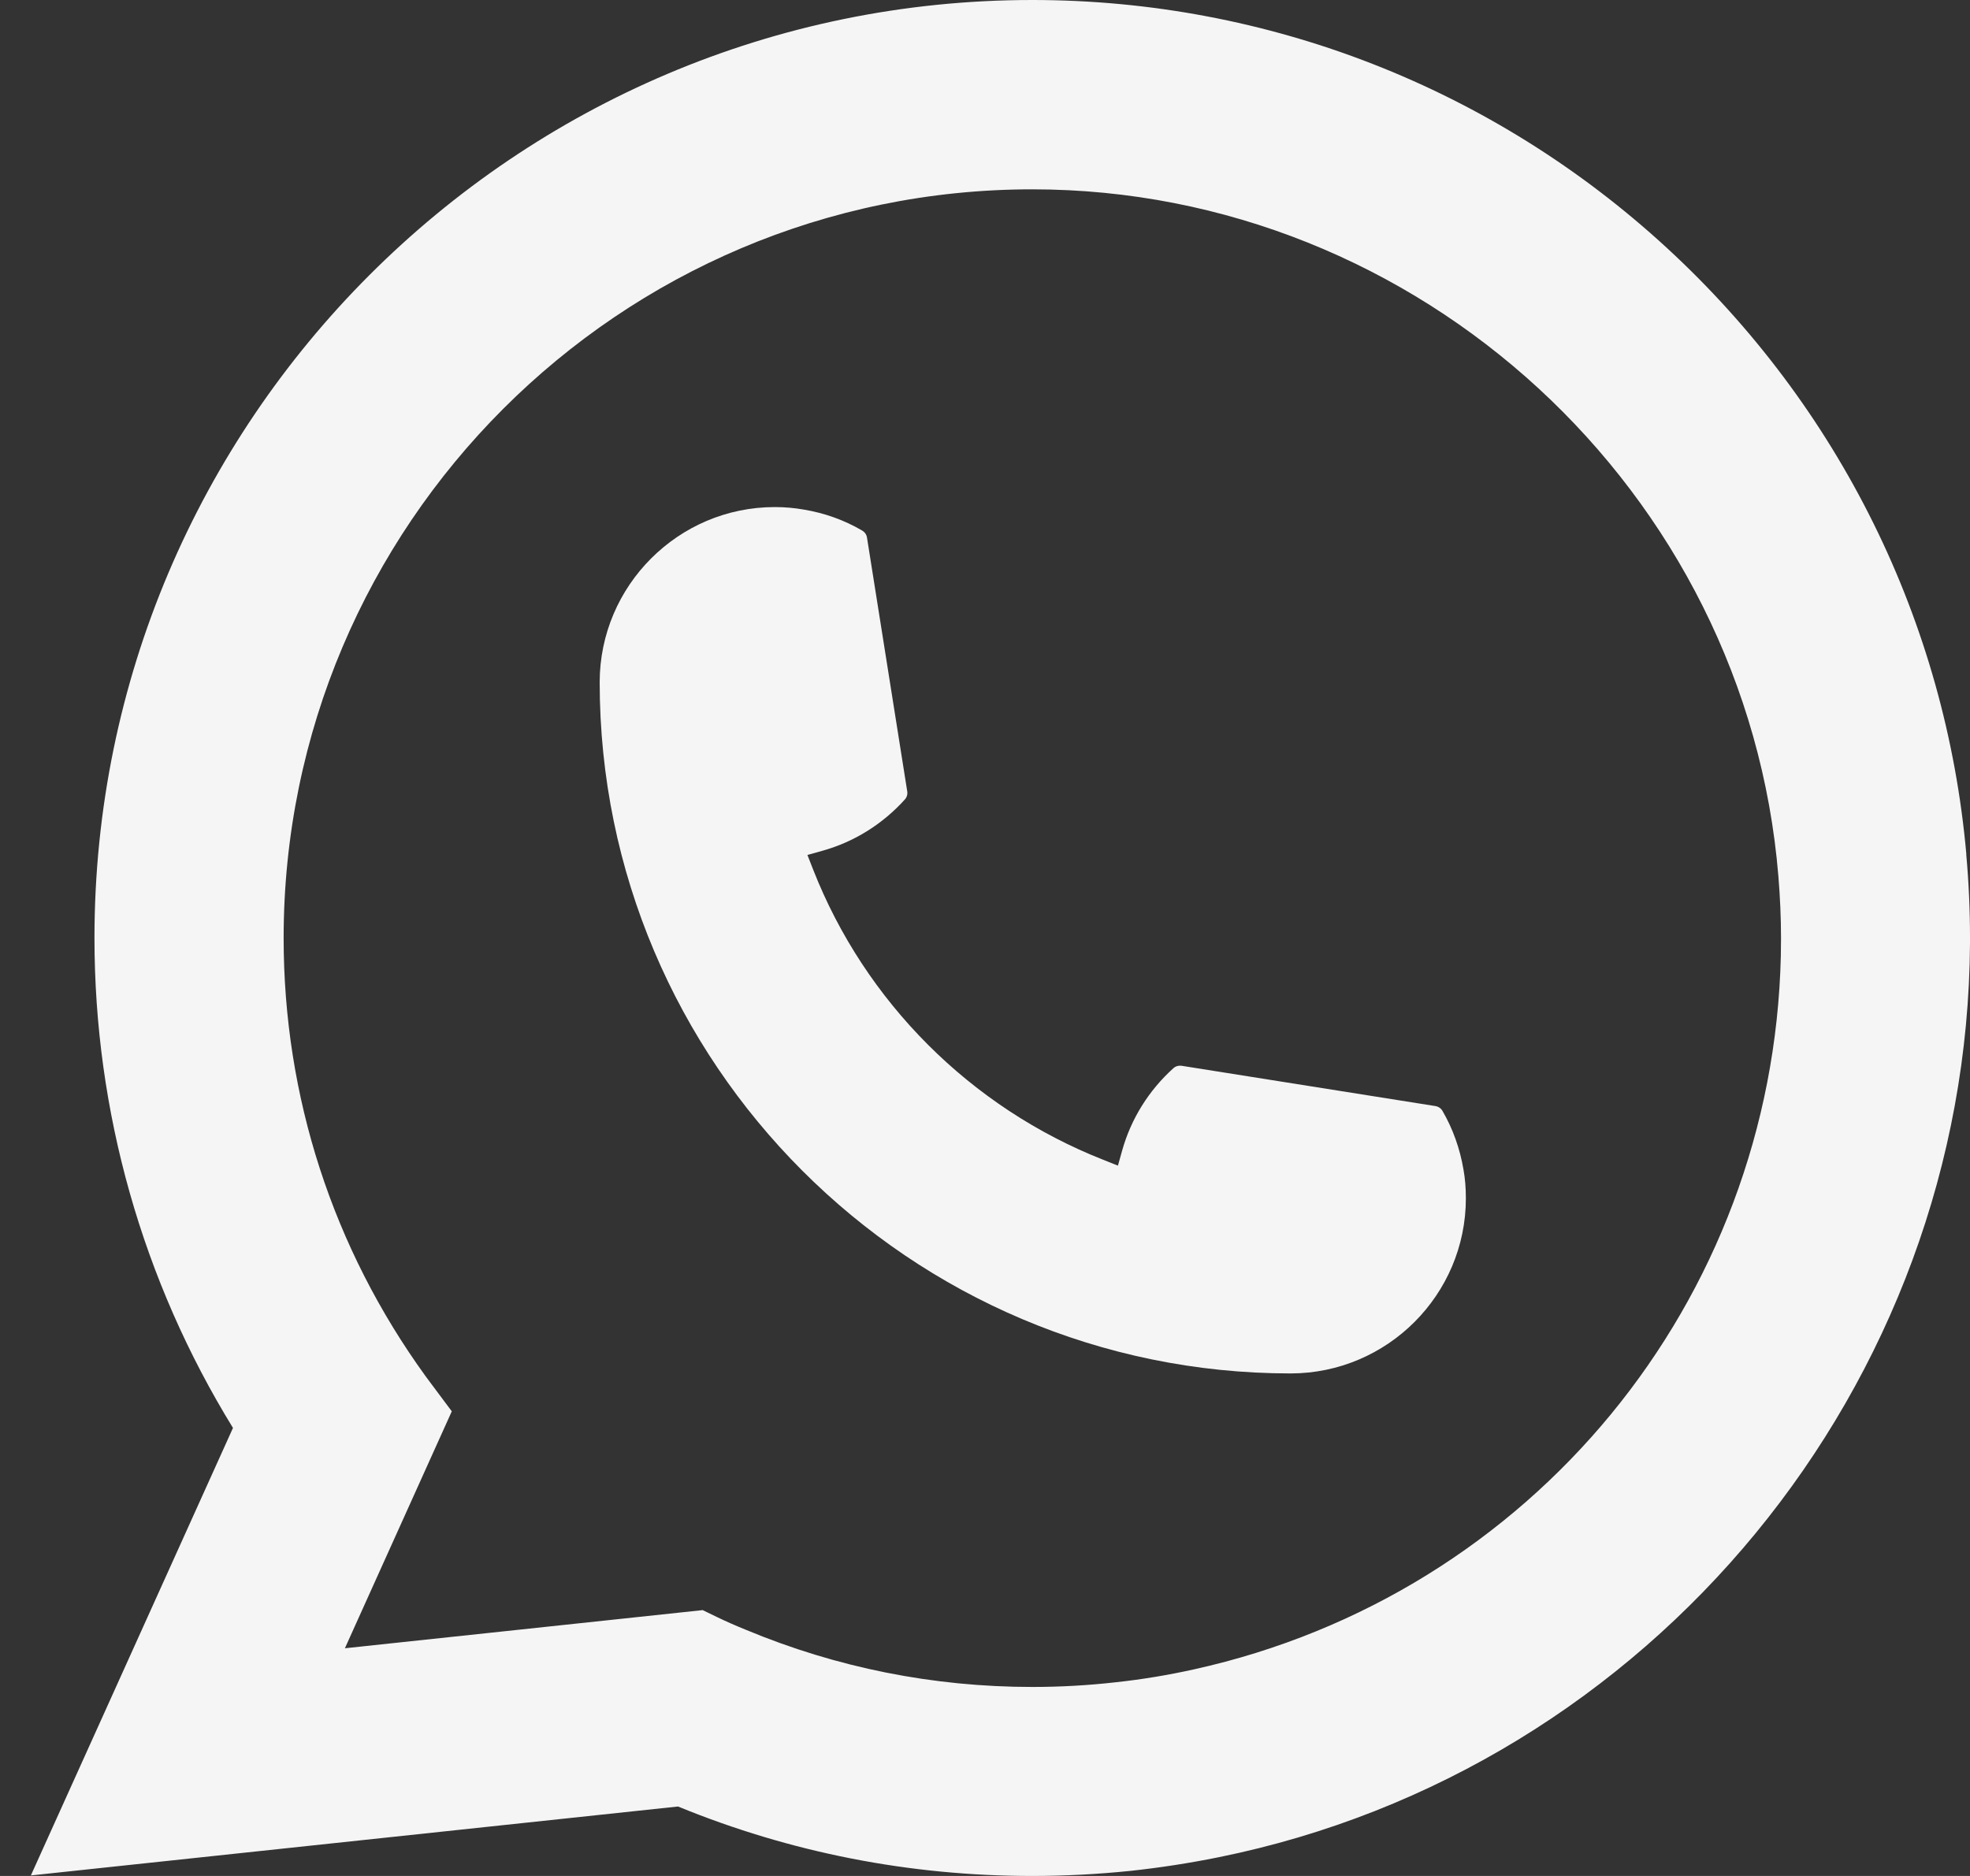 <?xml version="1.0" encoding="UTF-8"?> <svg xmlns="http://www.w3.org/2000/svg" width="42" height="40" viewBox="0 0 42 40" fill="none"><rect x="0" y="0" width="42" height="40" fill="#333333" stroke="none"/><path d="M27.518 29.285C19.395 29.285 12.787 22.672 12.785 14.547C12.787 12.487 14.464 10.812 16.518 10.812C16.73 10.812 16.939 10.83 17.139 10.866C17.579 10.939 17.997 11.088 18.382 11.313C18.437 11.346 18.475 11.4 18.484 11.462L19.342 16.873C19.353 16.938 19.333 17 19.291 17.047C18.817 17.572 18.213 17.95 17.539 18.139L17.214 18.23L17.337 18.544C18.444 21.364 20.698 23.617 23.52 24.729L23.834 24.854L23.925 24.529C24.114 23.855 24.492 23.25 25.017 22.776C25.054 22.741 25.106 22.723 25.157 22.723C25.168 22.723 25.179 22.723 25.192 22.725L30.602 23.584C30.667 23.595 30.72 23.631 30.753 23.686C30.976 24.071 31.125 24.491 31.2 24.932C31.236 25.128 31.252 25.334 31.252 25.55C31.252 27.607 29.577 29.282 27.518 29.285Z" fill="#F6F5F6"></path><path d="M41.922 18.216C41.484 13.265 39.216 8.672 35.536 5.285C31.834 1.877 27.031 0 22.008 0C10.984 0 2.014 8.972 2.014 20C2.014 23.701 3.035 27.306 4.967 30.447L0.658 39.989L14.455 38.519C16.854 39.502 19.393 40 22.006 40C22.693 40 23.398 39.964 24.105 39.891C24.727 39.824 25.357 39.727 25.975 39.602C35.207 37.736 41.947 29.54 42 20.107V20C42 19.399 41.973 18.799 41.92 18.218L41.922 18.216ZM14.986 34.331L7.353 35.145L9.632 30.093L9.176 29.482C9.143 29.437 9.109 29.393 9.072 29.342C7.093 26.608 6.047 23.379 6.047 20.002C6.047 11.199 13.207 4.037 22.008 4.037C30.253 4.037 37.242 10.472 37.915 18.686C37.951 19.126 37.971 19.569 37.971 20.005C37.971 20.129 37.969 20.251 37.967 20.383C37.797 27.747 32.654 34.001 25.459 35.594C24.91 35.716 24.347 35.81 23.787 35.87C23.204 35.936 22.606 35.97 22.012 35.97C19.898 35.97 17.843 35.56 15.902 34.751C15.687 34.664 15.475 34.571 15.277 34.475L14.988 34.335L14.986 34.331Z" fill="#F6F5F6"></path></svg> 